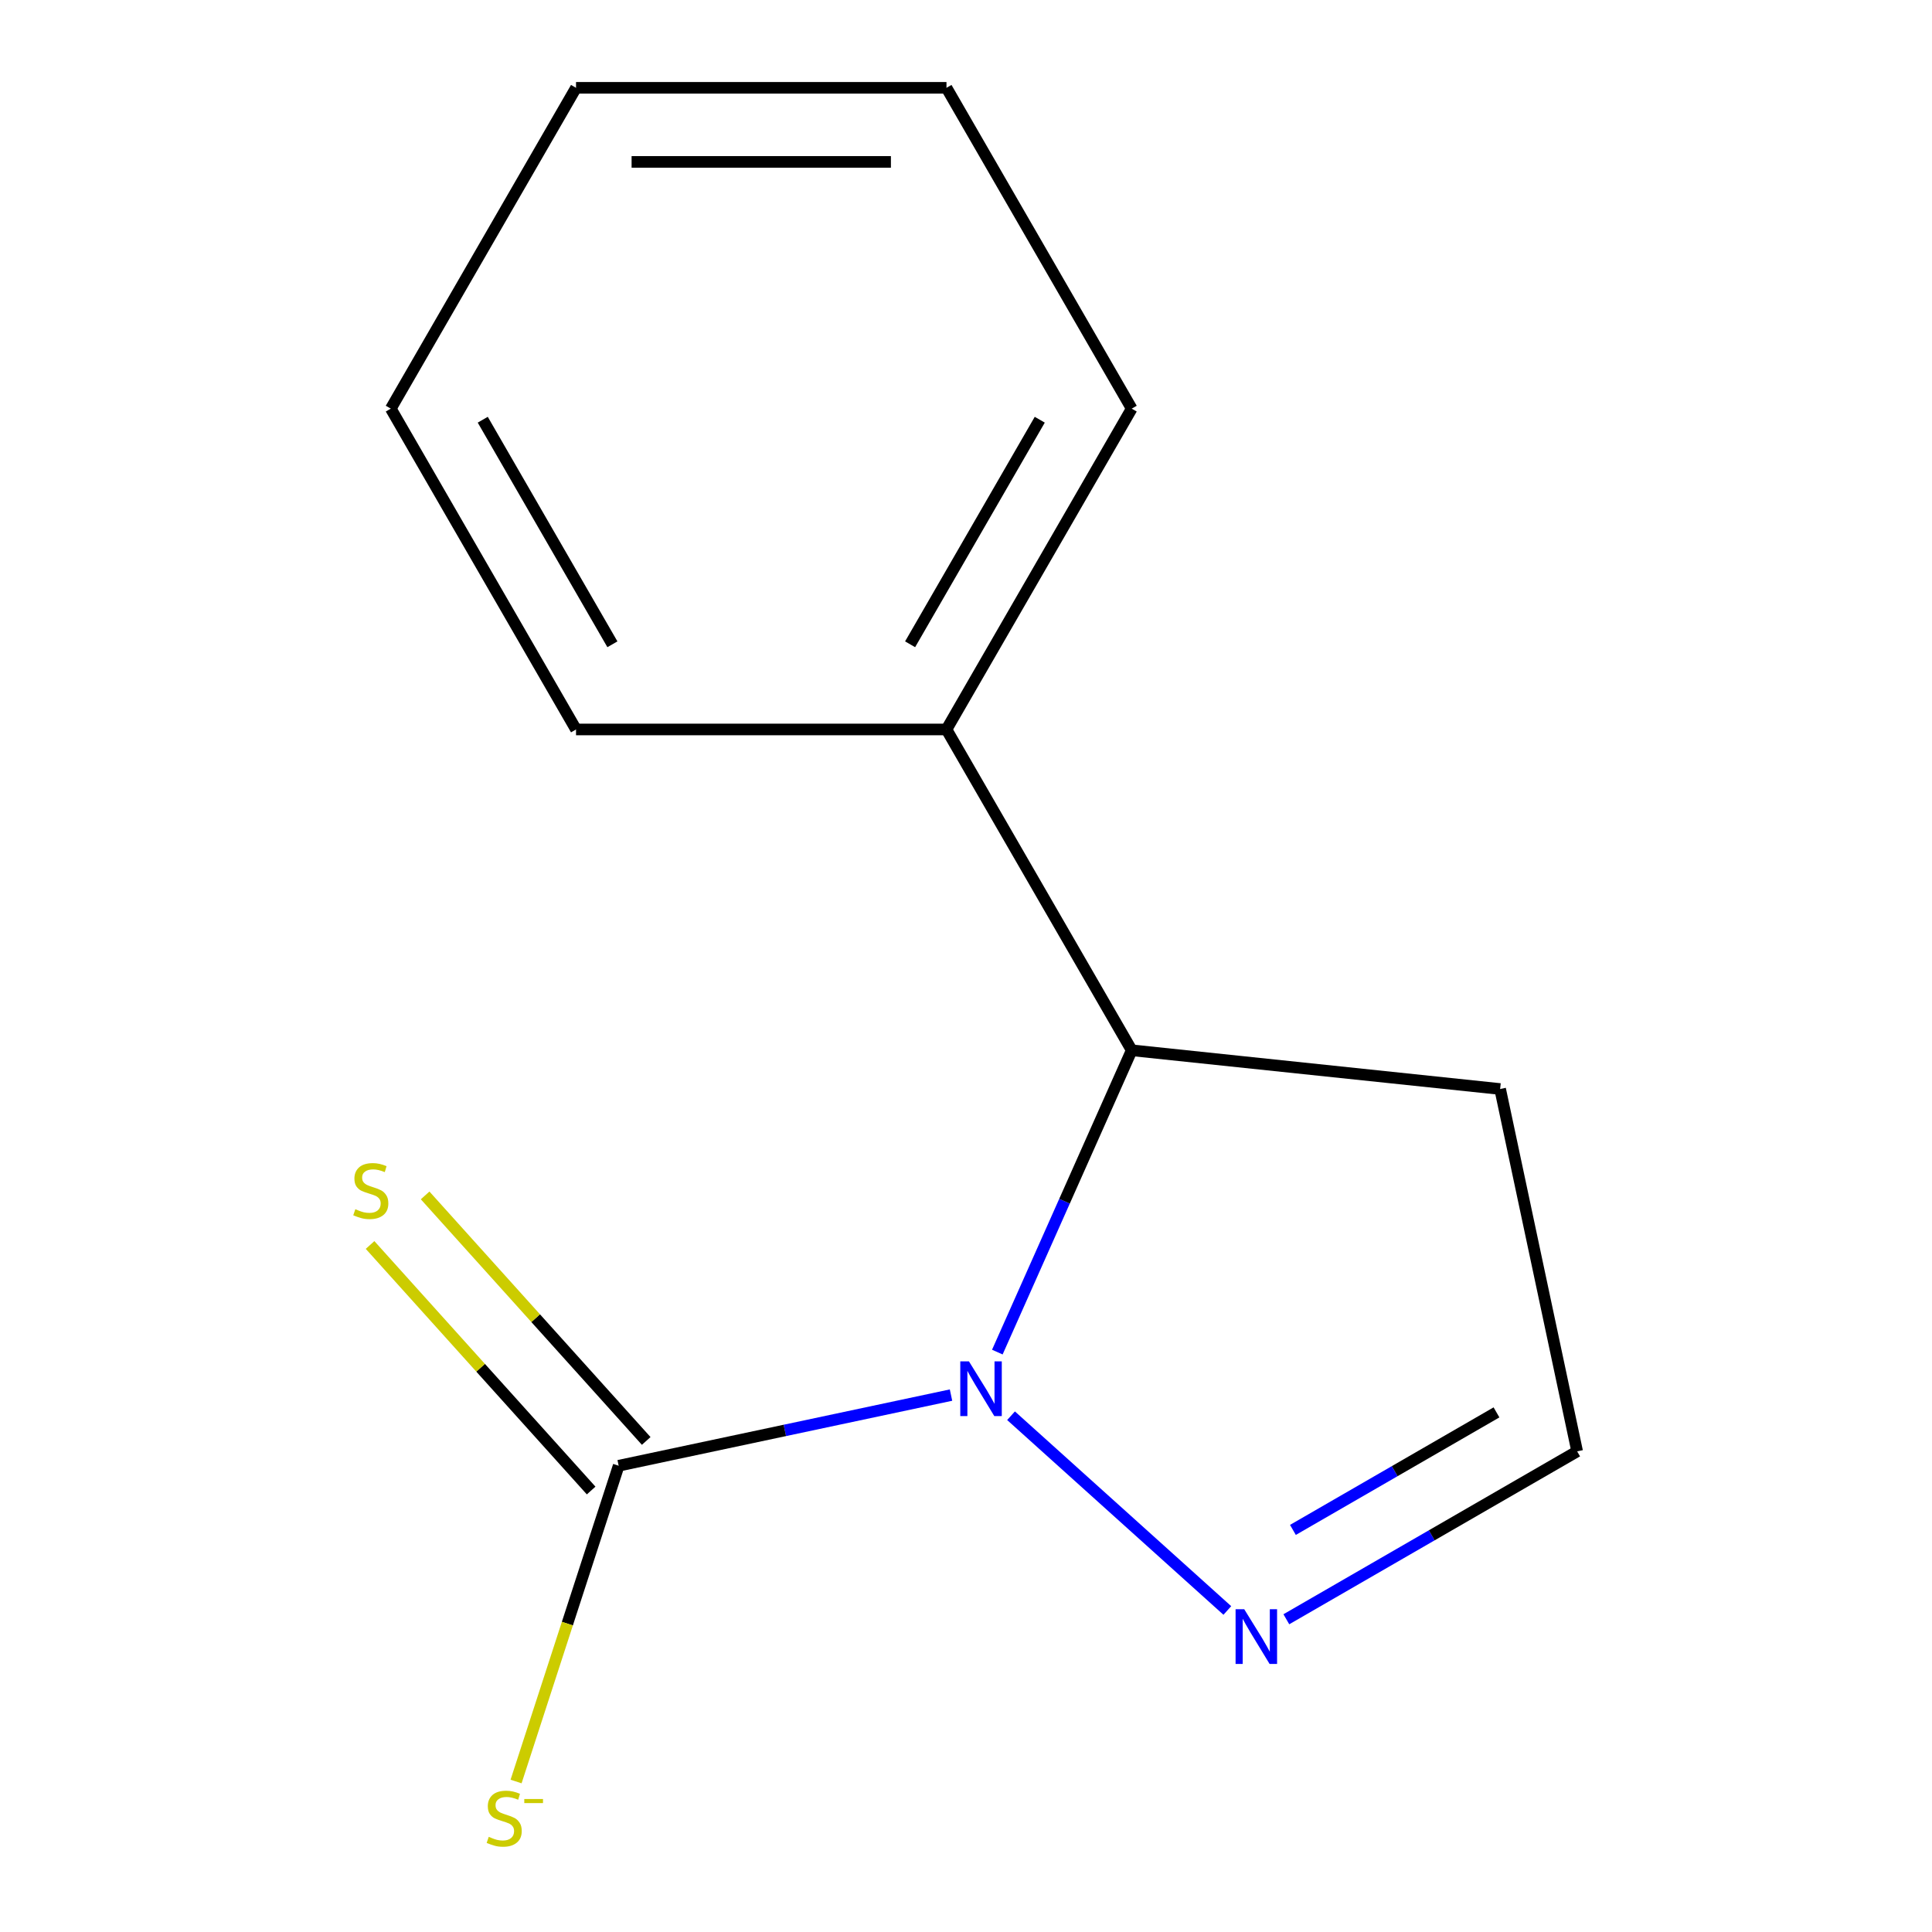<?xml version='1.0' encoding='iso-8859-1'?>
<svg version='1.1' baseProfile='full'
              xmlns='http://www.w3.org/2000/svg'
                      xmlns:rdkit='http://www.rdkit.org/xml'
                      xmlns:xlink='http://www.w3.org/1999/xlink'
                  xml:space='preserve'
width='1000px' height='1000px' viewBox='0 0 1000 1000'>
<!-- END OF HEADER -->
<rect style='opacity:1.0;fill:#FFFFFF;stroke:none' width='1000' height='1000' x='0' y='0'> </rect>
<path class='bond-0' d='M 492.246,722.095 L 406.235,740.378' style='fill:none;fill-rule:evenodd;stroke:#0000FF;stroke-width:6px;stroke-linecap:butt;stroke-linejoin:miter;stroke-opacity:1' />
<path class='bond-0' d='M 406.235,740.378 L 320.224,758.66' style='fill:none;fill-rule:evenodd;stroke:#000000;stroke-width:6px;stroke-linecap:butt;stroke-linejoin:miter;stroke-opacity:1' />
<path class='bond-1' d='M 523.314,732.78 L 635.264,833.581' style='fill:none;fill-rule:evenodd;stroke:#0000FF;stroke-width:6px;stroke-linecap:butt;stroke-linejoin:miter;stroke-opacity:1' />
<path class='bond-2' d='M 516.219,699.84 L 550.994,621.733' style='fill:none;fill-rule:evenodd;stroke:#0000FF;stroke-width:6px;stroke-linecap:butt;stroke-linejoin:miter;stroke-opacity:1' />
<path class='bond-2' d='M 550.994,621.733 L 585.77,543.625' style='fill:none;fill-rule:evenodd;stroke:#000000;stroke-width:6px;stroke-linecap:butt;stroke-linejoin:miter;stroke-opacity:1' />
<path class='bond-3' d='M 320.224,758.66 L 293.67,840.384' style='fill:none;fill-rule:evenodd;stroke:#000000;stroke-width:6px;stroke-linecap:butt;stroke-linejoin:miter;stroke-opacity:1' />
<path class='bond-3' d='M 293.67,840.384 L 267.117,922.107' style='fill:none;fill-rule:evenodd;stroke:#CCCC00;stroke-width:6px;stroke-linecap:butt;stroke-linejoin:miter;stroke-opacity:1' />
<path class='bond-4' d='M 334.474,745.83 L 277.259,682.286' style='fill:none;fill-rule:evenodd;stroke:#000000;stroke-width:6px;stroke-linecap:butt;stroke-linejoin:miter;stroke-opacity:1' />
<path class='bond-4' d='M 277.259,682.286 L 220.044,618.743' style='fill:none;fill-rule:evenodd;stroke:#CCCC00;stroke-width:6px;stroke-linecap:butt;stroke-linejoin:miter;stroke-opacity:1' />
<path class='bond-4' d='M 305.975,771.49 L 248.76,707.947' style='fill:none;fill-rule:evenodd;stroke:#000000;stroke-width:6px;stroke-linecap:butt;stroke-linejoin:miter;stroke-opacity:1' />
<path class='bond-4' d='M 248.76,707.947 L 191.545,644.403' style='fill:none;fill-rule:evenodd;stroke:#CCCC00;stroke-width:6px;stroke-linecap:butt;stroke-linejoin:miter;stroke-opacity:1' />
<path class='bond-5' d='M 665.809,838.128 L 741.07,794.676' style='fill:none;fill-rule:evenodd;stroke:#0000FF;stroke-width:6px;stroke-linecap:butt;stroke-linejoin:miter;stroke-opacity:1' />
<path class='bond-5' d='M 741.07,794.676 L 816.332,751.224' style='fill:none;fill-rule:evenodd;stroke:#000000;stroke-width:6px;stroke-linecap:butt;stroke-linejoin:miter;stroke-opacity:1' />
<path class='bond-5' d='M 669.212,791.881 L 721.896,761.465' style='fill:none;fill-rule:evenodd;stroke:#0000FF;stroke-width:6px;stroke-linecap:butt;stroke-linejoin:miter;stroke-opacity:1' />
<path class='bond-5' d='M 721.896,761.465 L 774.579,731.048' style='fill:none;fill-rule:evenodd;stroke:#000000;stroke-width:6px;stroke-linecap:butt;stroke-linejoin:miter;stroke-opacity:1' />
<path class='bond-6' d='M 585.77,543.625 L 489.897,377.568' style='fill:none;fill-rule:evenodd;stroke:#000000;stroke-width:6px;stroke-linecap:butt;stroke-linejoin:miter;stroke-opacity:1' />
<path class='bond-7' d='M 585.77,543.625 L 776.466,563.668' style='fill:none;fill-rule:evenodd;stroke:#000000;stroke-width:6px;stroke-linecap:butt;stroke-linejoin:miter;stroke-opacity:1' />
<path class='bond-13' d='M 816.332,751.224 L 776.466,563.668' style='fill:none;fill-rule:evenodd;stroke:#000000;stroke-width:6px;stroke-linecap:butt;stroke-linejoin:miter;stroke-opacity:1' />
<path class='bond-8' d='M 489.897,377.568 L 585.77,211.511' style='fill:none;fill-rule:evenodd;stroke:#000000;stroke-width:6px;stroke-linecap:butt;stroke-linejoin:miter;stroke-opacity:1' />
<path class='bond-8' d='M 471.067,333.485 L 538.178,217.245' style='fill:none;fill-rule:evenodd;stroke:#000000;stroke-width:6px;stroke-linecap:butt;stroke-linejoin:miter;stroke-opacity:1' />
<path class='bond-9' d='M 489.897,377.568 L 298.151,377.568' style='fill:none;fill-rule:evenodd;stroke:#000000;stroke-width:6px;stroke-linecap:butt;stroke-linejoin:miter;stroke-opacity:1' />
<path class='bond-11' d='M 585.77,211.511 L 489.897,45.455' style='fill:none;fill-rule:evenodd;stroke:#000000;stroke-width:6px;stroke-linecap:butt;stroke-linejoin:miter;stroke-opacity:1' />
<path class='bond-10' d='M 298.151,377.568 L 202.278,211.511' style='fill:none;fill-rule:evenodd;stroke:#000000;stroke-width:6px;stroke-linecap:butt;stroke-linejoin:miter;stroke-opacity:1' />
<path class='bond-10' d='M 316.982,333.485 L 249.87,217.245' style='fill:none;fill-rule:evenodd;stroke:#000000;stroke-width:6px;stroke-linecap:butt;stroke-linejoin:miter;stroke-opacity:1' />
<path class='bond-12' d='M 202.278,211.511 L 298.151,45.455' style='fill:none;fill-rule:evenodd;stroke:#000000;stroke-width:6px;stroke-linecap:butt;stroke-linejoin:miter;stroke-opacity:1' />
<path class='bond-14' d='M 489.897,45.455 L 298.151,45.455' style='fill:none;fill-rule:evenodd;stroke:#000000;stroke-width:6px;stroke-linecap:butt;stroke-linejoin:miter;stroke-opacity:1' />
<path class='bond-14' d='M 461.135,83.804 L 326.913,83.804' style='fill:none;fill-rule:evenodd;stroke:#000000;stroke-width:6px;stroke-linecap:butt;stroke-linejoin:miter;stroke-opacity:1' />
<path  class='atom-0' d='M 501.52 704.634
L 510.8 719.634
Q 511.72 721.114, 513.2 723.794
Q 514.68 726.474, 514.76 726.634
L 514.76 704.634
L 518.52 704.634
L 518.52 732.954
L 514.64 732.954
L 504.68 716.554
Q 503.52 714.634, 502.28 712.434
Q 501.08 710.234, 500.72 709.554
L 500.72 732.954
L 497.04 732.954
L 497.04 704.634
L 501.52 704.634
' fill='#0000FF'/>
<path  class='atom-2' d='M 644.015 832.937
L 653.295 847.937
Q 654.215 849.417, 655.695 852.097
Q 657.175 854.777, 657.255 854.937
L 657.255 832.937
L 661.015 832.937
L 661.015 861.257
L 657.135 861.257
L 647.175 844.857
Q 646.015 842.937, 644.775 840.737
Q 643.575 838.537, 643.215 837.857
L 643.215 861.257
L 639.535 861.257
L 639.535 832.937
L 644.015 832.937
' fill='#0000FF'/>
<path  class='atom-4' d='M 252.971 950.741
Q 253.291 950.861, 254.611 951.421
Q 255.931 951.981, 257.371 952.341
Q 258.851 952.661, 260.291 952.661
Q 262.971 952.661, 264.531 951.381
Q 266.091 950.061, 266.091 947.781
Q 266.091 946.221, 265.291 945.261
Q 264.531 944.301, 263.331 943.781
Q 262.131 943.261, 260.131 942.661
Q 257.611 941.901, 256.091 941.181
Q 254.611 940.461, 253.531 938.941
Q 252.491 937.421, 252.491 934.861
Q 252.491 931.301, 254.891 929.101
Q 257.331 926.901, 262.131 926.901
Q 265.411 926.901, 269.131 928.461
L 268.211 931.541
Q 264.811 930.141, 262.251 930.141
Q 259.491 930.141, 257.971 931.301
Q 256.451 932.421, 256.491 934.381
Q 256.491 935.901, 257.251 936.821
Q 258.051 937.741, 259.171 938.261
Q 260.331 938.781, 262.251 939.381
Q 264.811 940.181, 266.331 940.981
Q 267.851 941.781, 268.931 943.421
Q 270.051 945.021, 270.051 947.781
Q 270.051 951.701, 267.411 953.821
Q 264.811 955.901, 260.451 955.901
Q 257.931 955.901, 256.011 955.341
Q 254.131 954.821, 251.891 953.901
L 252.971 950.741
' fill='#CCCC00'/>
<path  class='atom-4' d='M 271.371 931.164
L 281.06 931.164
L 281.06 933.276
L 271.371 933.276
L 271.371 931.164
' fill='#CCCC00'/>
<path  class='atom-5' d='M 183.921 625.885
Q 184.241 626.005, 185.561 626.565
Q 186.881 627.125, 188.321 627.485
Q 189.801 627.805, 191.241 627.805
Q 193.921 627.805, 195.481 626.525
Q 197.041 625.205, 197.041 622.925
Q 197.041 621.365, 196.241 620.405
Q 195.481 619.445, 194.281 618.925
Q 193.081 618.405, 191.081 617.805
Q 188.561 617.045, 187.041 616.325
Q 185.561 615.605, 184.481 614.085
Q 183.441 612.565, 183.441 610.005
Q 183.441 606.445, 185.841 604.245
Q 188.281 602.045, 193.081 602.045
Q 196.361 602.045, 200.081 603.605
L 199.161 606.685
Q 195.761 605.285, 193.201 605.285
Q 190.441 605.285, 188.921 606.445
Q 187.401 607.565, 187.441 609.525
Q 187.441 611.045, 188.201 611.965
Q 189.001 612.885, 190.121 613.405
Q 191.281 613.925, 193.201 614.525
Q 195.761 615.325, 197.281 616.125
Q 198.801 616.925, 199.881 618.565
Q 201.001 620.165, 201.001 622.925
Q 201.001 626.845, 198.361 628.965
Q 195.761 631.045, 191.401 631.045
Q 188.881 631.045, 186.961 630.485
Q 185.081 629.965, 182.841 629.045
L 183.921 625.885
' fill='#CCCC00'/>
</svg>
